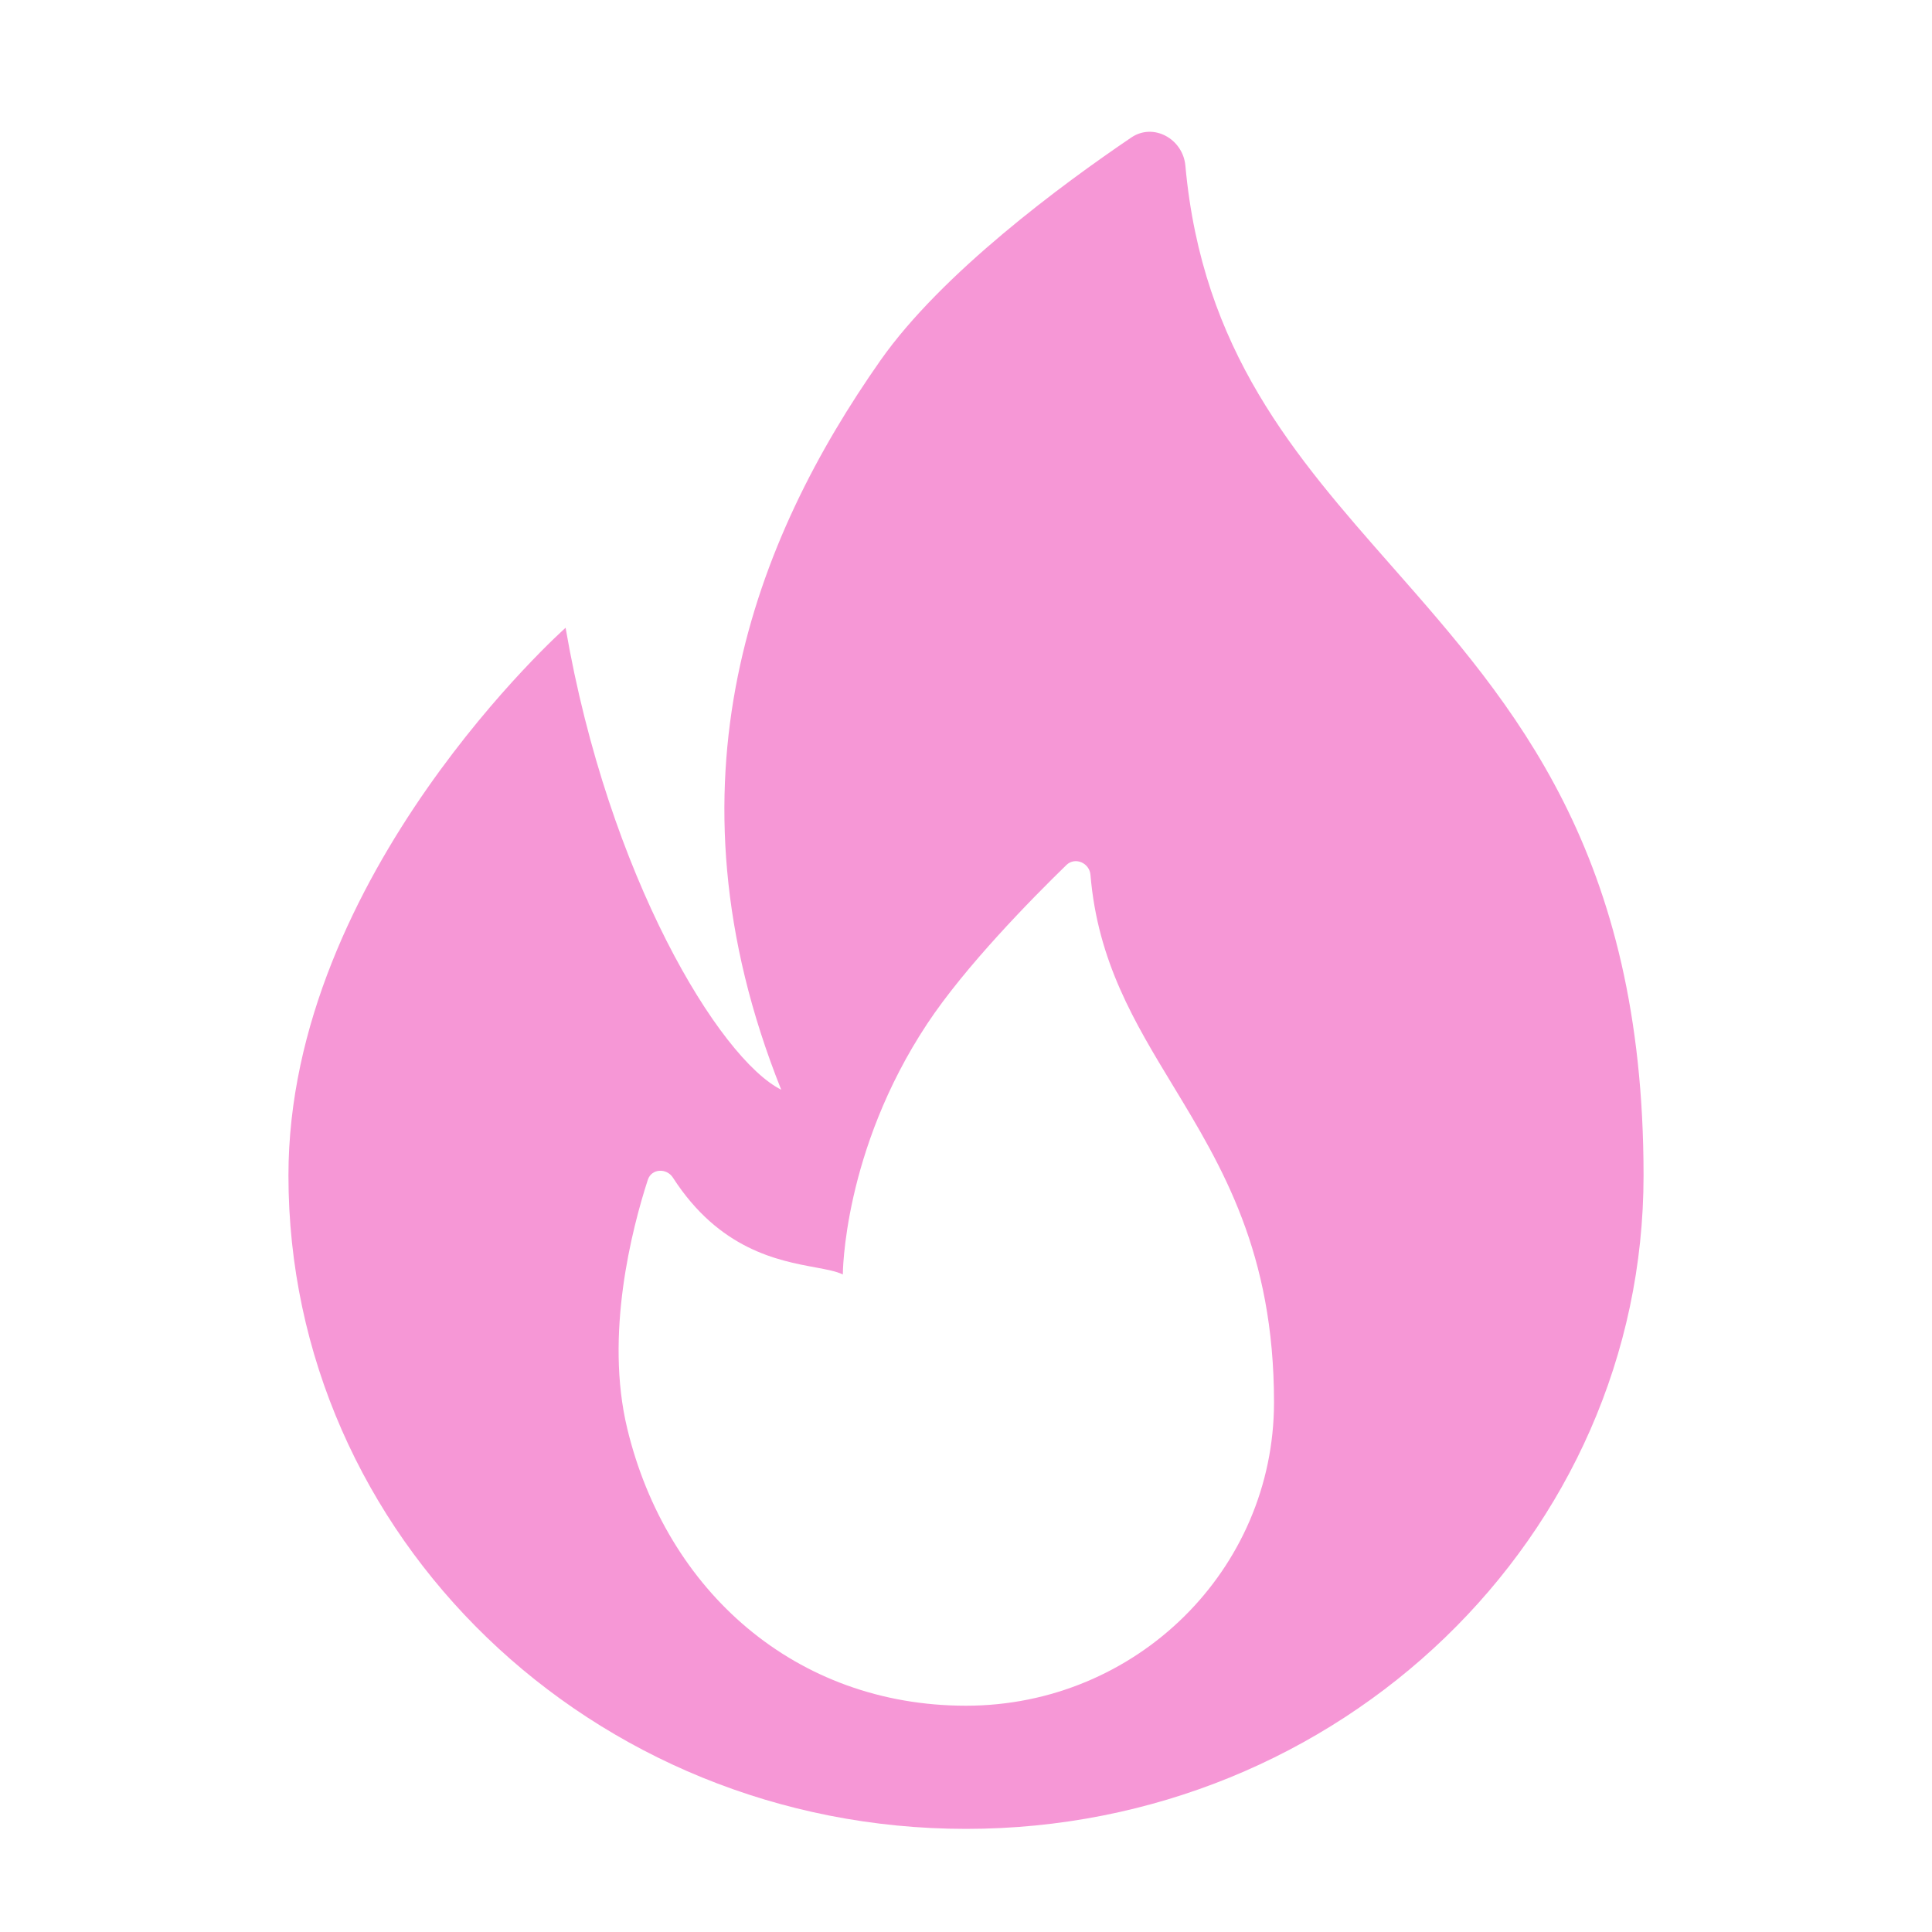 <svg width="40" height="40" fill="none" xmlns="http://www.w3.org/2000/svg"><path fill-rule="evenodd" clip-rule="evenodd" d="M34.028 24.337c0 7.471-6.28 13.528-14.028 13.528S5.972 31.808 5.972 24.337c0-6.24 5.738-11.34 5.738-11.34.886 5.149 3.189 8.927 4.464 9.564-2.55-6.376-.534-11.409 2.054-15.098 1.27-1.81 3.768-3.65 5.194-4.616.46-.312 1.07.029 1.12.583.348 3.832 2.262 6.007 4.281 8.301 2.521 2.865 5.205 5.915 5.205 12.606zm-7.651 4.696c0 3.47-2.855 6.282-6.377 6.282s-6.201-2.367-7.014-5.74c-.468-1.942.095-4.126.427-5.15.076-.232.388-.248.52-.042.96 1.49 2.18 1.715 2.947 1.857.243.045.44.082.57.147 0 0 0-2.55 1.745-5.188.787-1.19 2.163-2.589 2.884-3.29.179-.174.478-.044.498.204.15 1.796.911 3.05 1.713 4.372 1.01 1.667 2.087 3.442 2.087 6.548z" fill="#F697D6"/></svg>